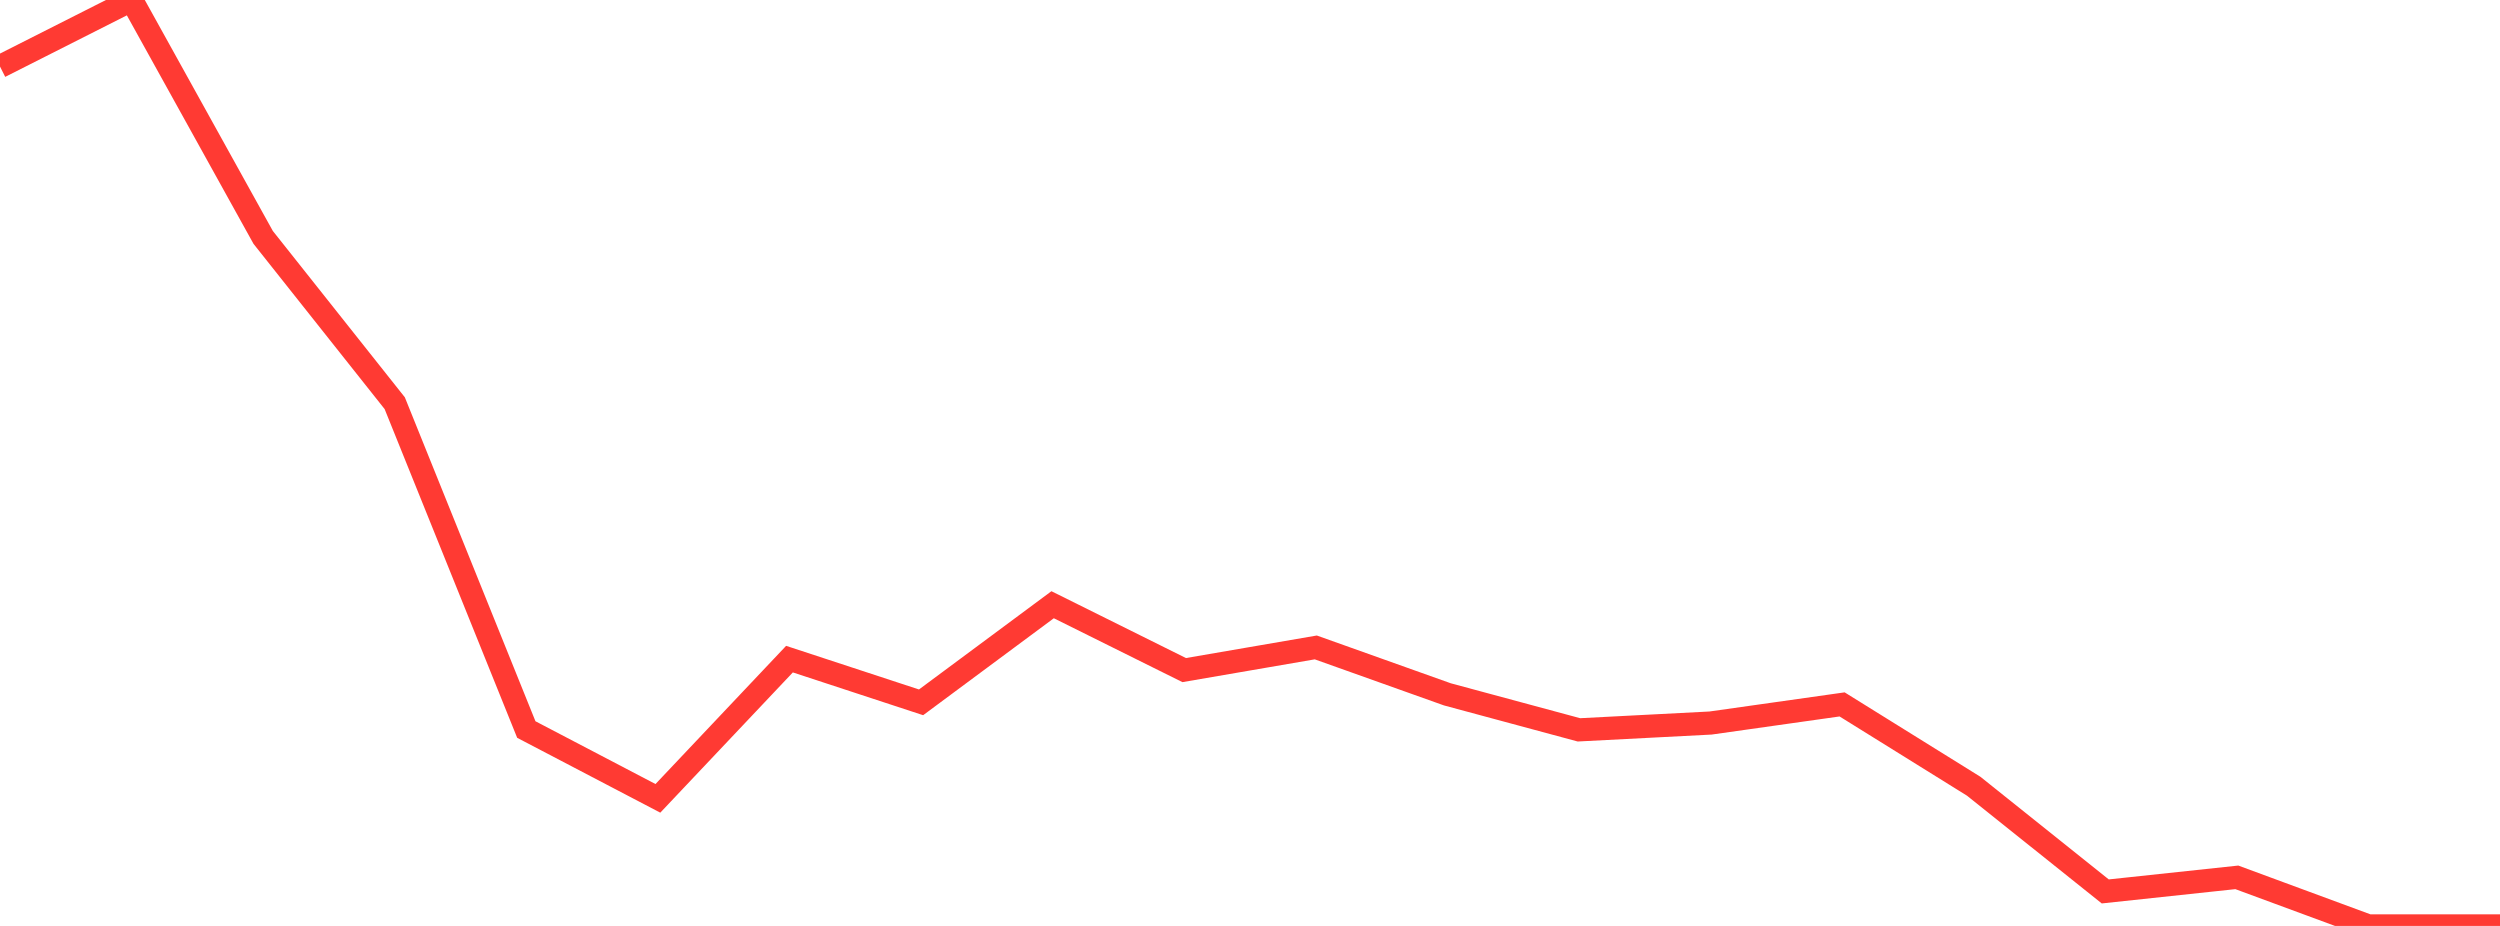 <?xml version="1.0" standalone="no"?>
<!DOCTYPE svg PUBLIC "-//W3C//DTD SVG 1.1//EN" "http://www.w3.org/Graphics/SVG/1.1/DTD/svg11.dtd">

<svg width="135" height="50" viewBox="0 0 135 50" preserveAspectRatio="none" 
  xmlns="http://www.w3.org/2000/svg"
  xmlns:xlink="http://www.w3.org/1999/xlink">


<polyline points="0.0, 3.593 7.105, 0.0 14.211, 12.819 21.316, 21.773 28.421, 39.395 35.526, 43.111 42.632, 35.593 49.737, 37.926 56.842, 32.655 63.947, 36.185 71.053, 34.961 78.158, 37.495 85.263, 39.412 92.368, 39.044 99.474, 38.038 106.579, 42.456 113.684, 48.137 120.789, 47.377 127.895, 50.0 135.0, 50.0" fill="none" stroke="#ff3a33" stroke-width="1.25"/>

</svg>